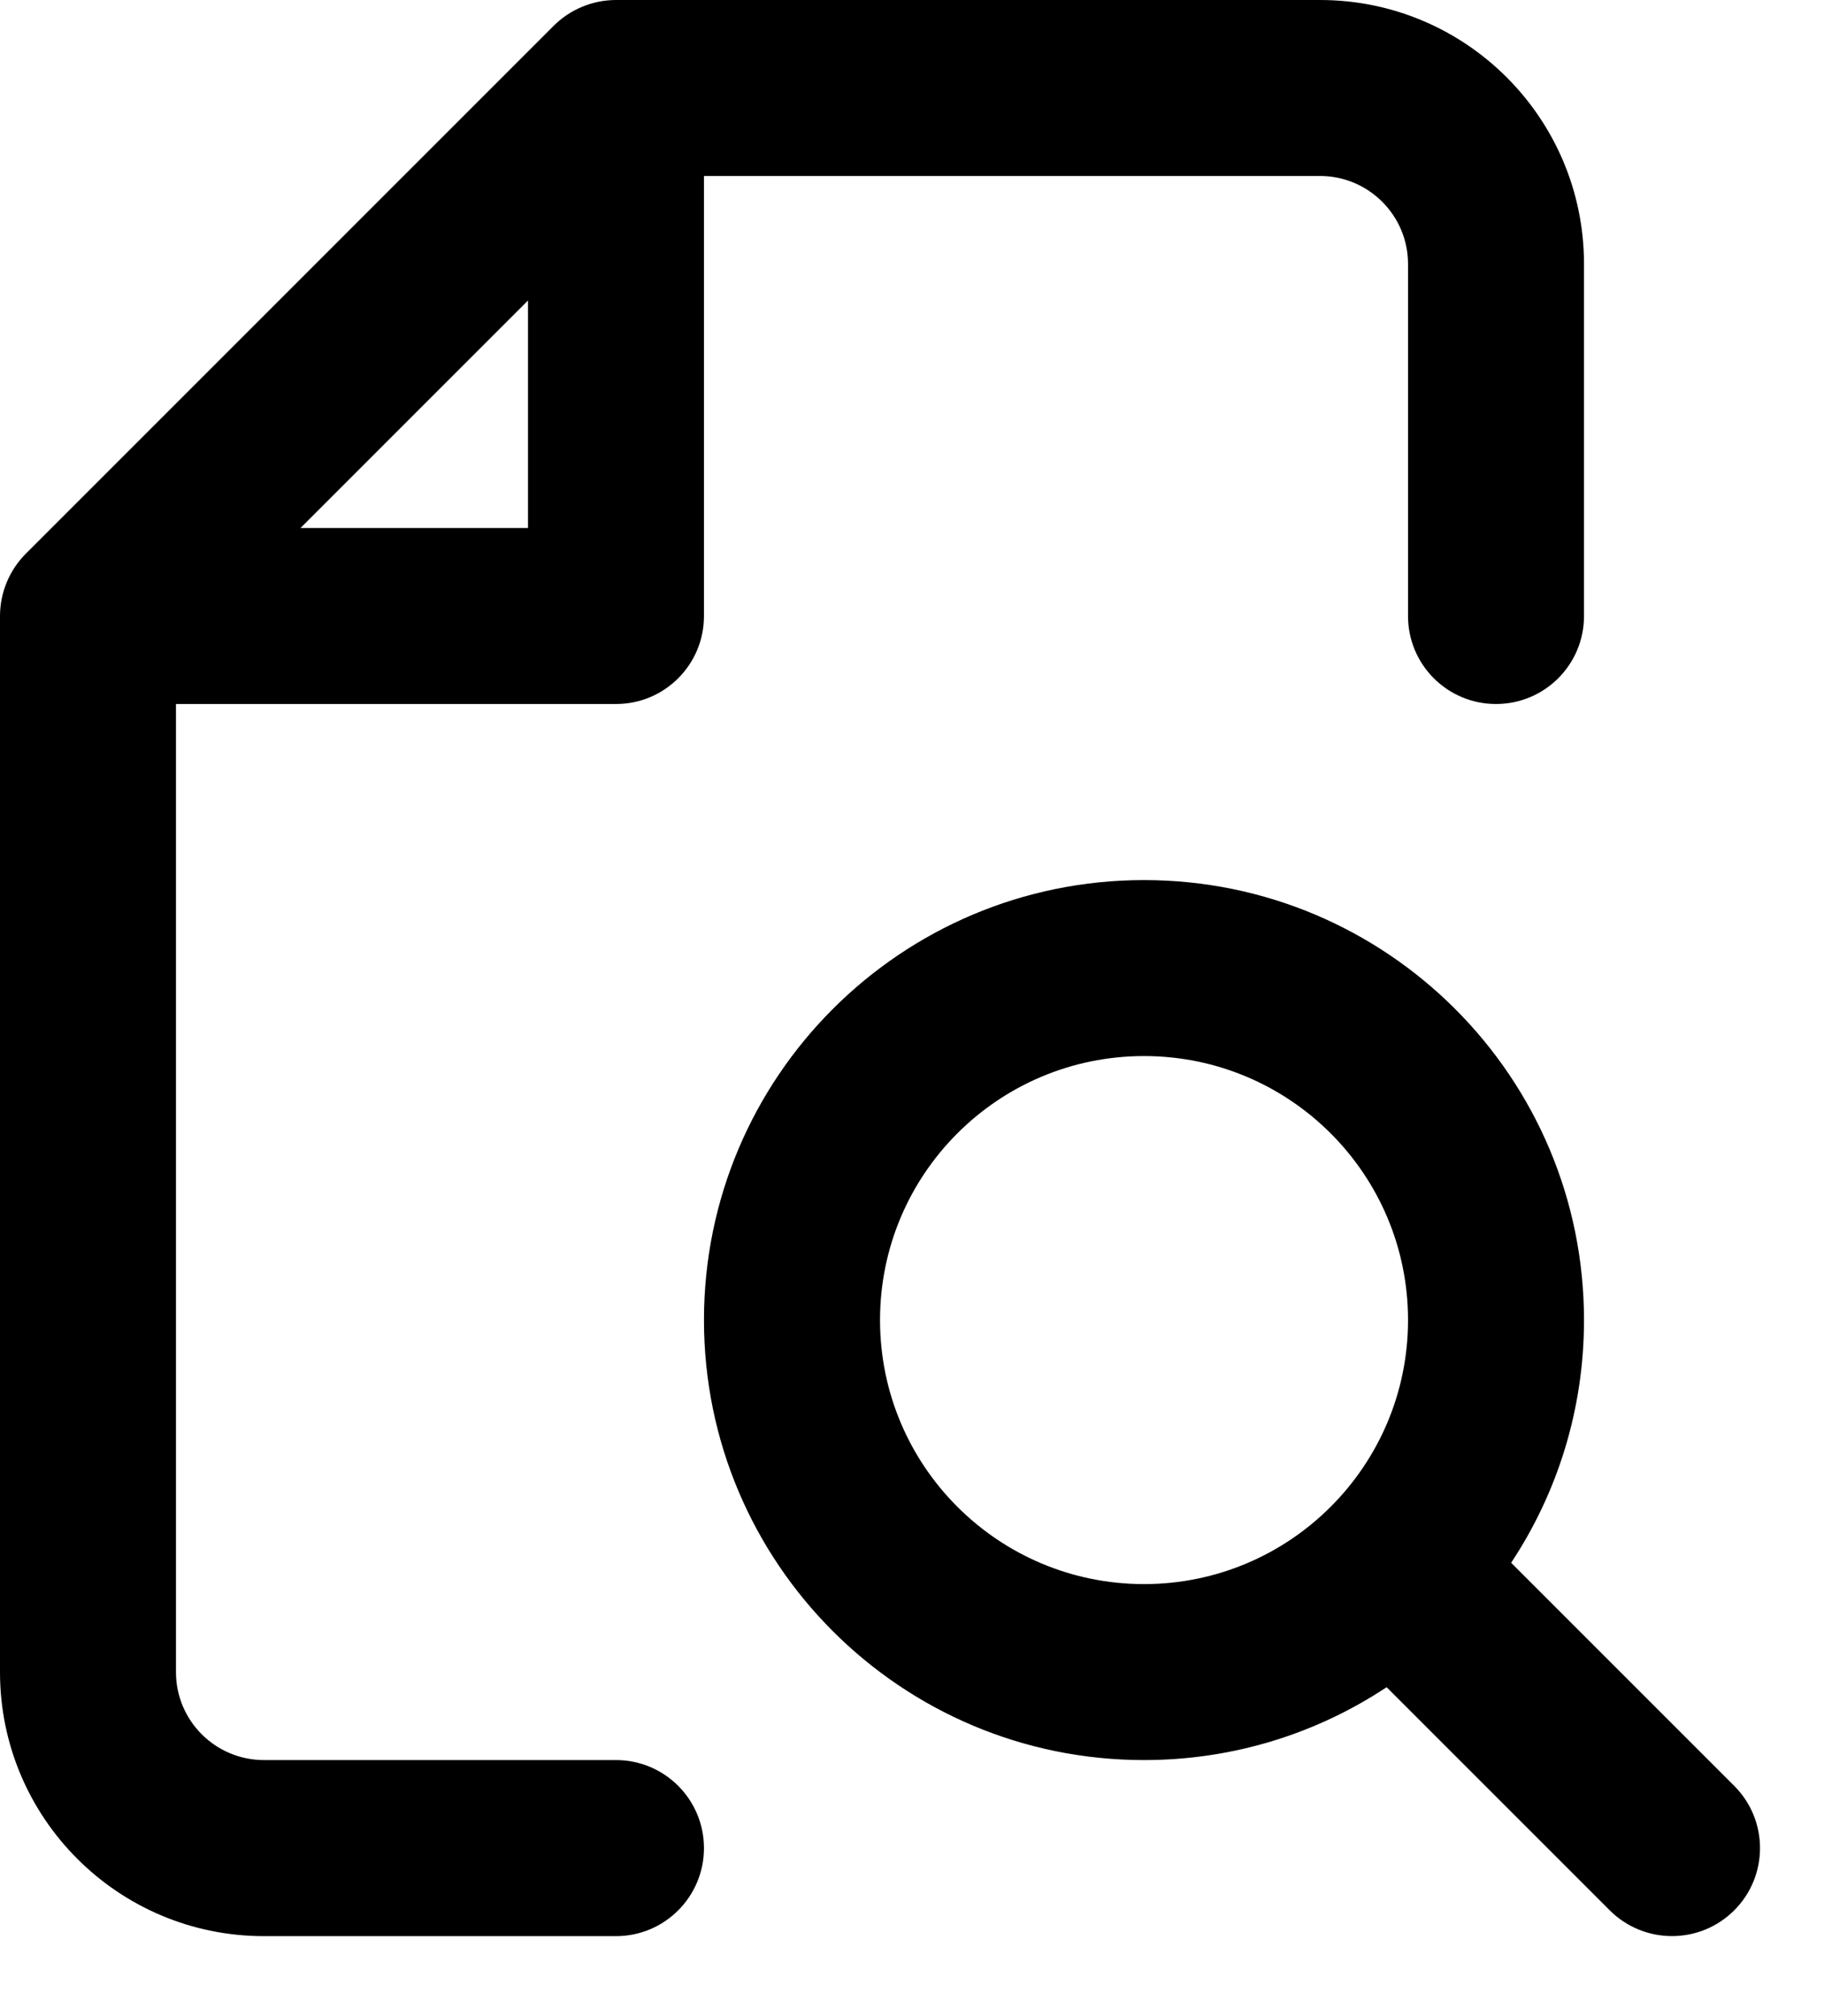 <svg width="19" height="21" viewBox="0 0 19 21" fill="none" xmlns="http://www.w3.org/2000/svg">
<path fill-rule="evenodd" clip-rule="evenodd" d="M5.768 0.268C5.94 0.097 6.174 0 6.417 0H13.75C15.269 0 16.5 1.231 16.5 2.75V6.417C16.5 6.923 16.09 7.333 15.583 7.333C15.077 7.333 14.667 6.923 14.667 6.417V2.75C14.667 2.244 14.256 1.833 13.75 1.833H7.333V6.417C7.333 6.923 6.923 7.333 6.417 7.333H1.833V17.417C1.833 17.923 2.244 18.333 2.75 18.333H6.417C6.923 18.333 7.333 18.744 7.333 19.25C7.333 19.756 6.923 20.167 6.417 20.167H2.75C1.231 20.167 0 18.936 0 17.417V6.417C0 6.174 0.097 5.94 0.268 5.768L5.768 0.268ZM3.13 5.5H5.5V3.13L3.13 5.5ZM15.741 16.278C16.221 15.553 16.5 14.684 16.5 13.75C16.5 11.219 14.448 9.167 11.917 9.167C9.385 9.167 7.333 11.219 7.333 13.75C7.333 16.281 9.385 18.333 11.917 18.333C12.851 18.333 13.72 18.054 14.444 17.574L16.768 19.898C17.127 20.256 17.707 20.256 18.065 19.898C18.423 19.54 18.423 18.96 18.065 18.602L15.741 16.278ZM9.167 13.75C9.167 12.231 10.398 11 11.917 11C13.435 11 14.667 12.231 14.667 13.75C14.667 15.269 13.435 16.5 11.917 16.5C10.398 16.5 9.167 15.269 9.167 13.75Z" fill="black"/>
</svg>
